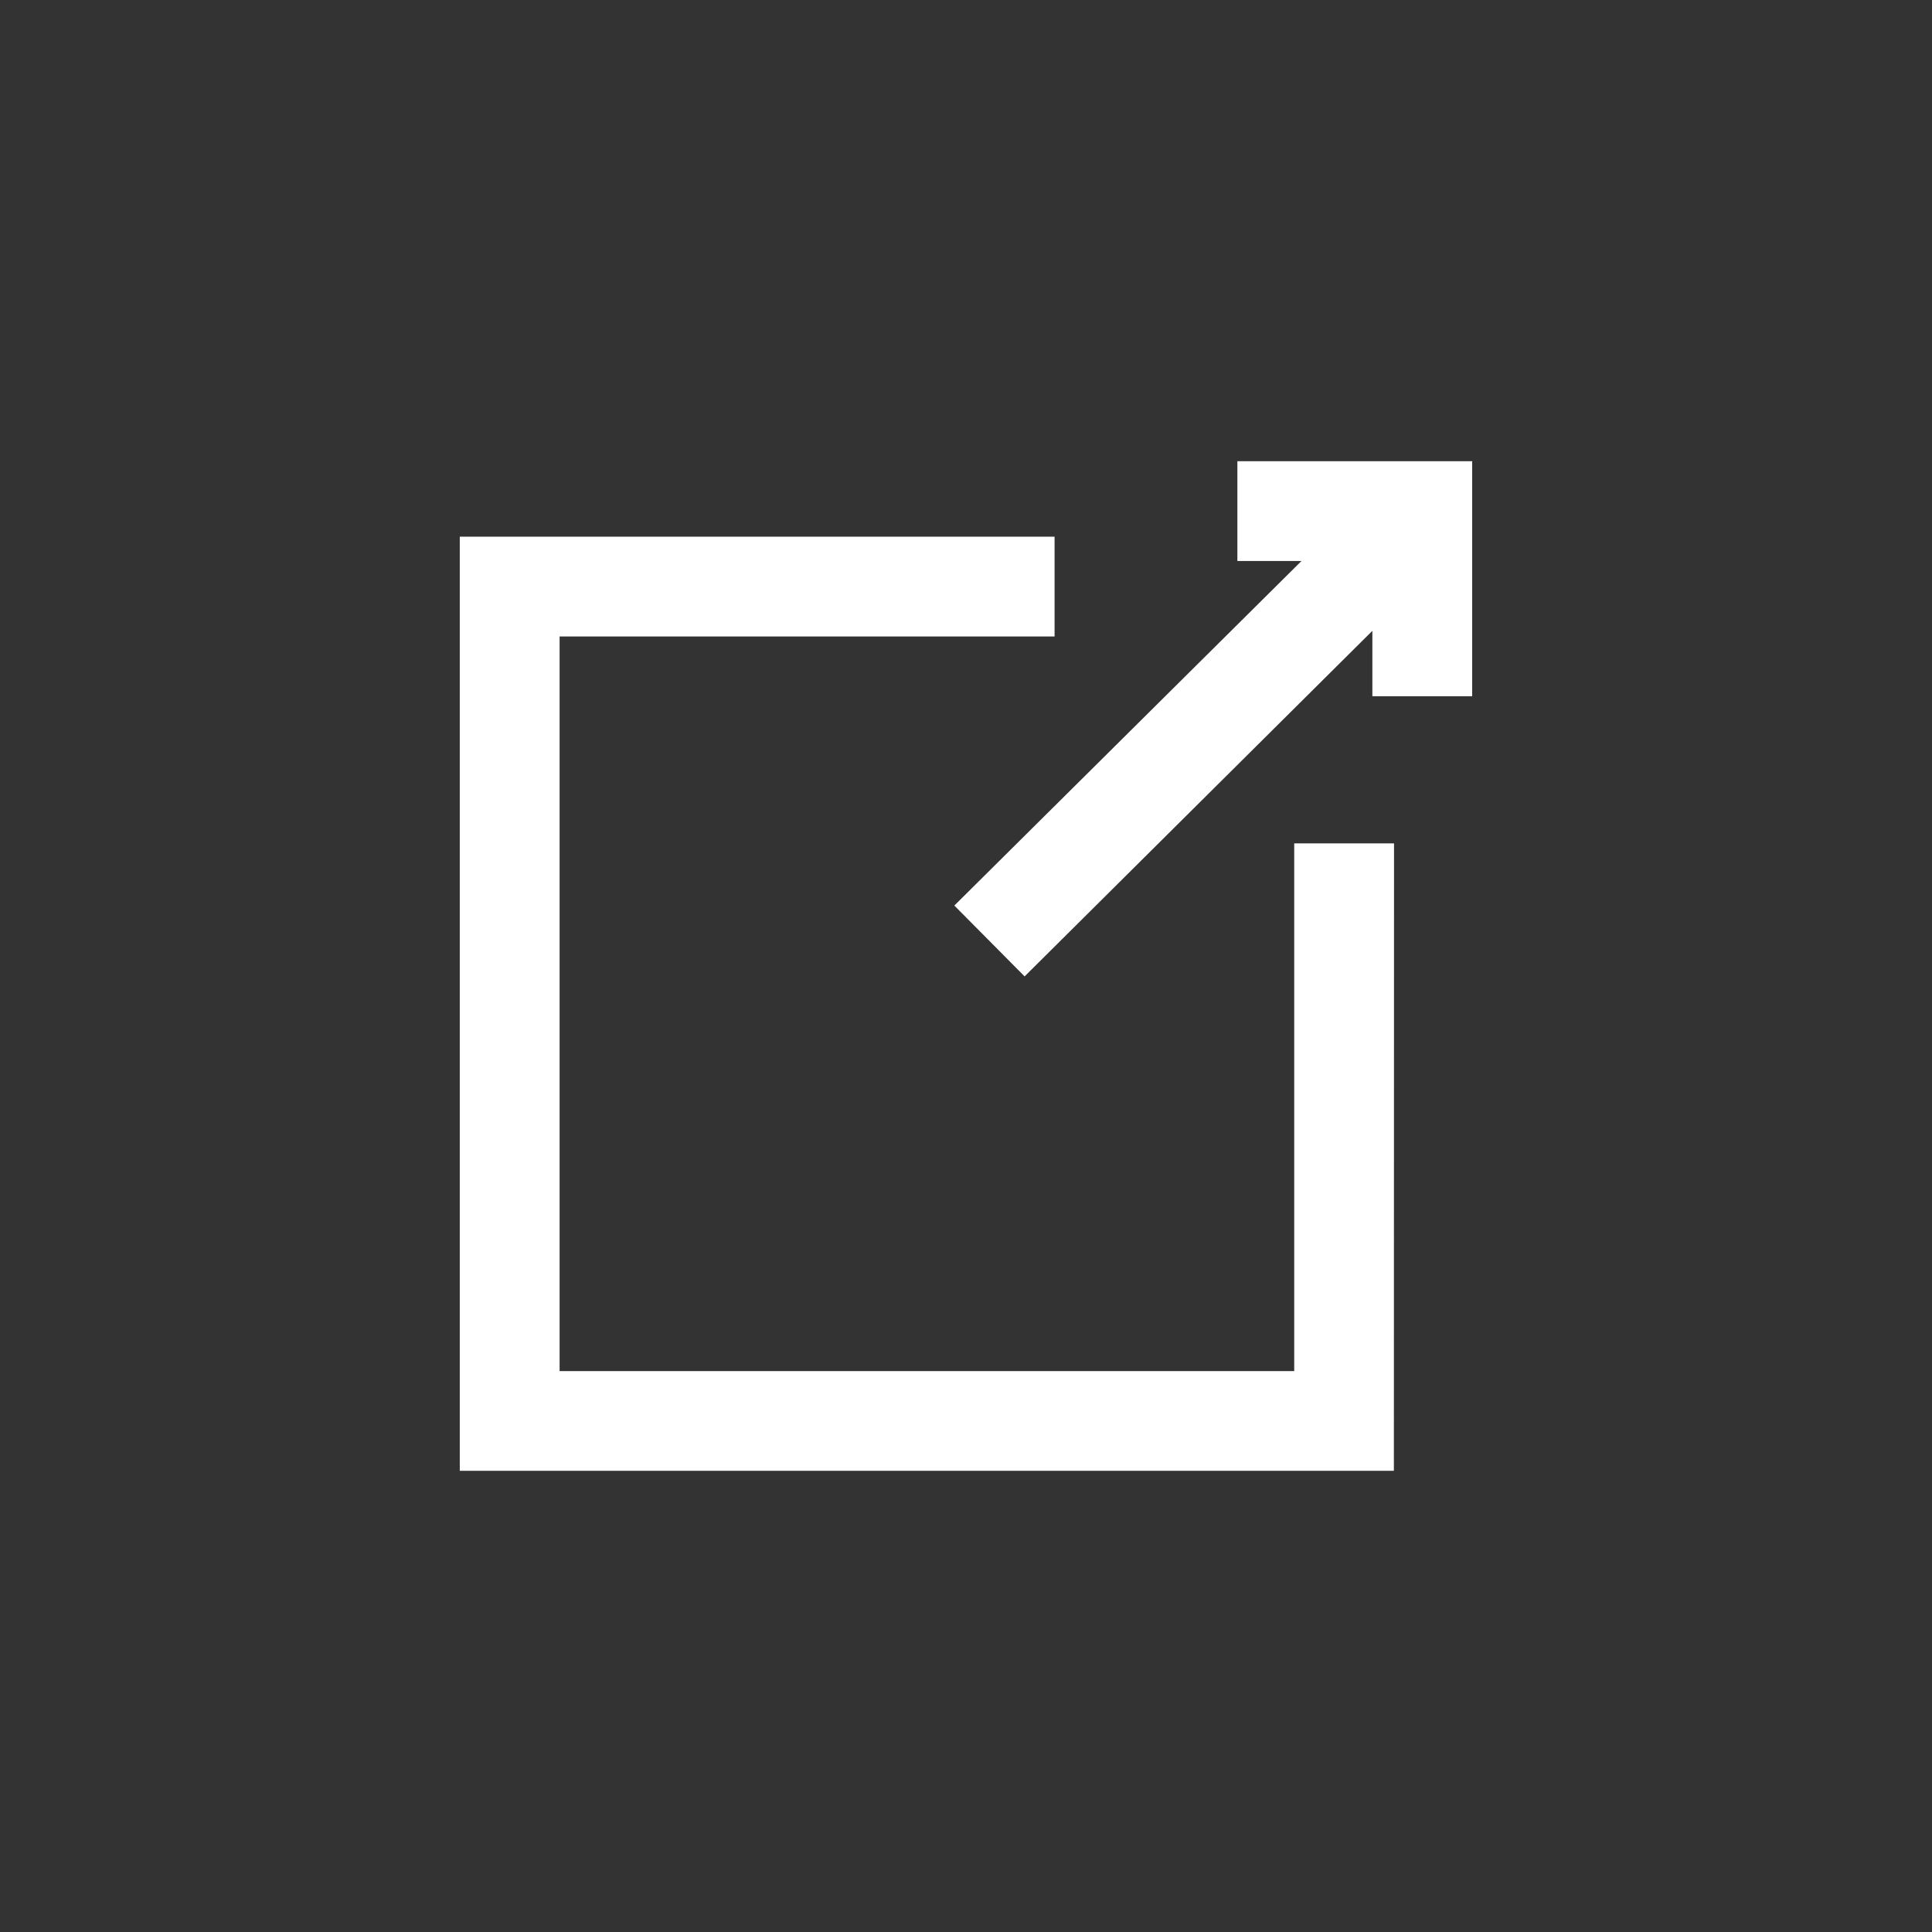 <svg xmlns="http://www.w3.org/2000/svg" width="60" height="60" viewBox="0 0 60 60">
  <rect x="0" y="0" width="60" height="60" fill="#333333" stroke="none"/>
  <g id="link-copy" transform="translate(-1968 -8943)">
    <g id="_迹_1" data-name="卵迹_1" transform="translate(1982.279 8957.323)">
      <g id="그룹_40394" data-name="그룹 40394">
        <path id="패스_40558" data-name="패스 40558" d="M29.009,77.529H0V48.52H18.472v3.1H3.1V74.434H25.914V58.045h3.1Z" transform="translate(0 -46.176)" fill="#fff"/>
        <path id="패스_40559" data-name="패스 40559" d="M333.992,0V7.3h-3.1V5.268L320.092,16l-2.182-2.2L328.69,3.1H326.7V0Z" transform="translate(-302.551)" fill="#fff"/>
      </g>
    </g>
    <rect id="사각형_12466" data-name="사각형 12466" width="60" height="60" transform="translate(1968 8943)" fill="none"/>
  </g>
</svg>
